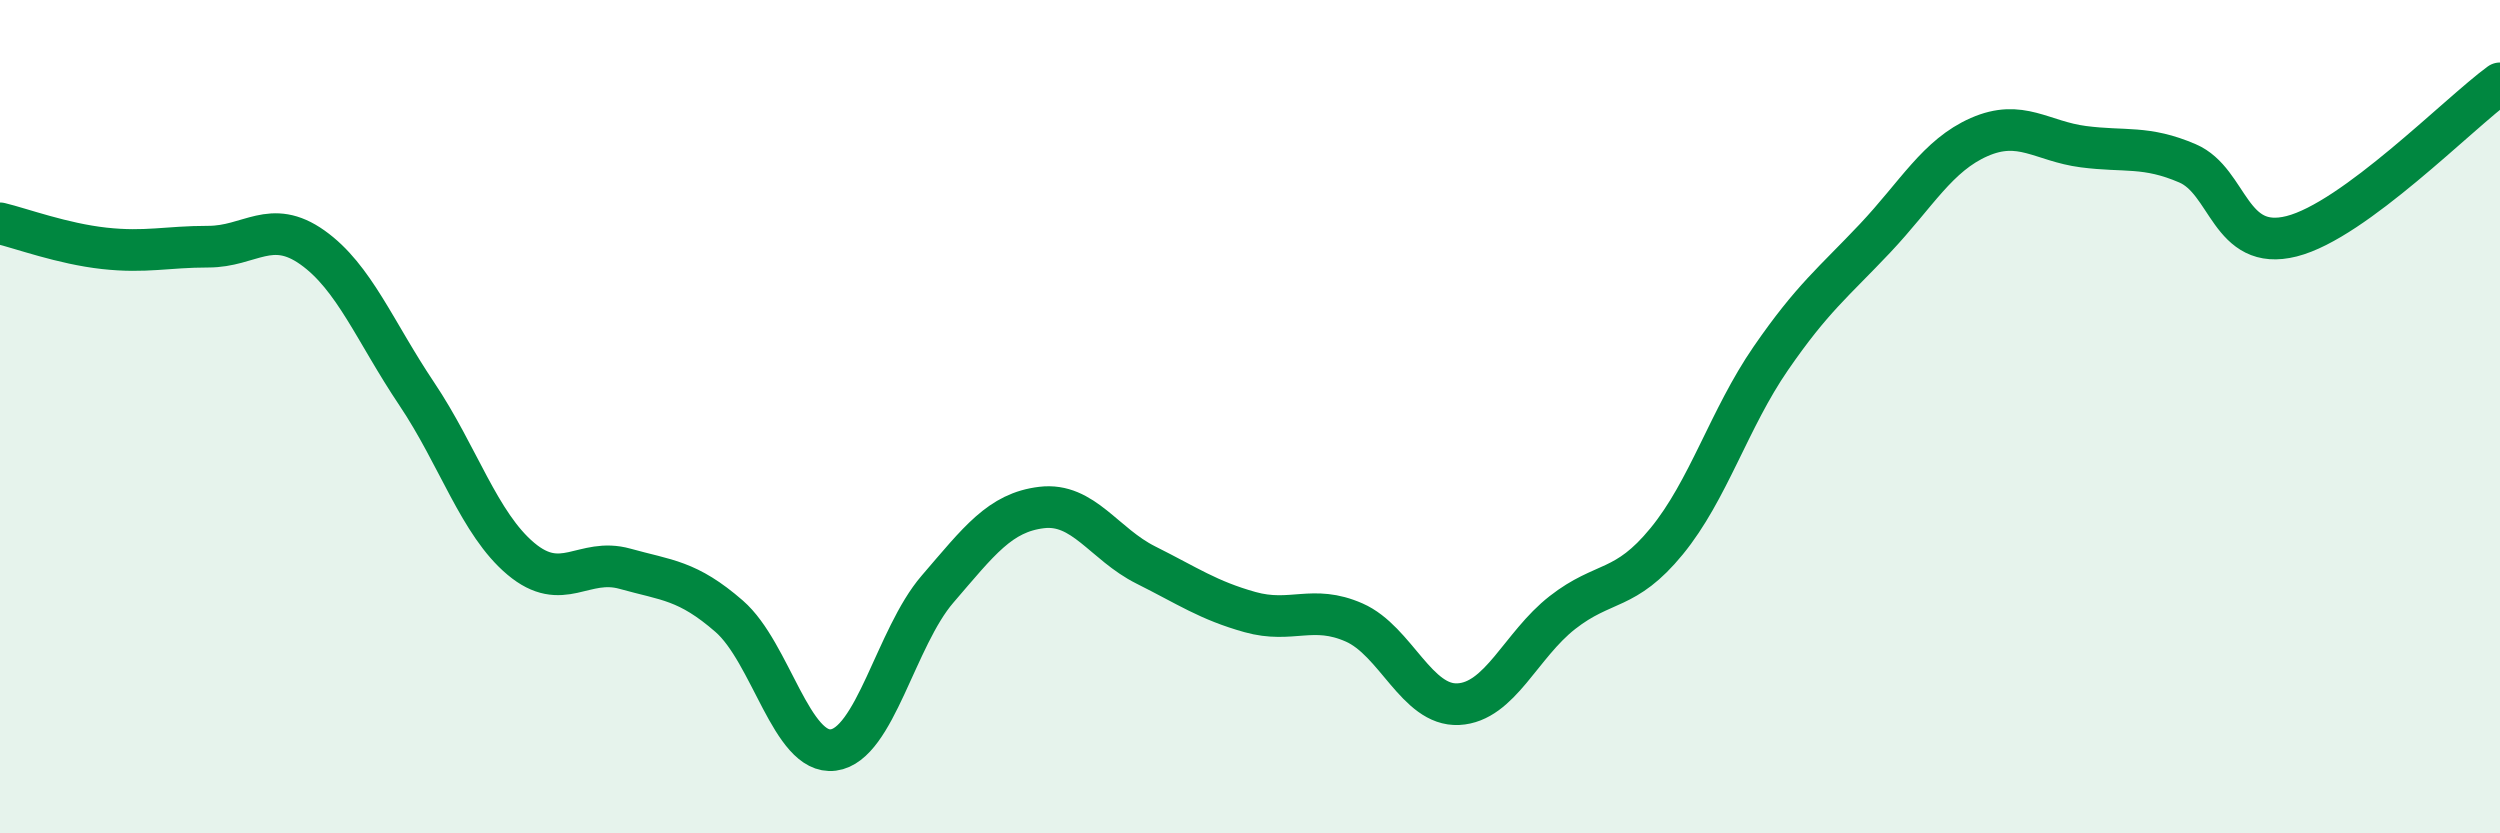 
    <svg width="60" height="20" viewBox="0 0 60 20" xmlns="http://www.w3.org/2000/svg">
      <path
        d="M 0,5.36 C 0.5,5.48 1.5,5.85 2.5,5.96 C 3.5,6.07 4,5.92 5,5.92 C 6,5.92 6.5,5.23 7.5,5.94 C 8.5,6.65 9,7.96 10,9.45 C 11,10.94 11.5,12.57 12.5,13.41 C 13.5,14.25 14,13.37 15,13.65 C 16,13.93 16.5,13.92 17.5,14.79 C 18.5,15.66 19,18.13 20,18 C 21,17.87 21.5,15.3 22.5,14.14 C 23.5,12.98 24,12.3 25,12.18 C 26,12.06 26.5,13.06 27.5,13.56 C 28.5,14.06 29,14.41 30,14.69 C 31,14.97 31.5,14.5 32.5,14.94 C 33.5,15.38 34,16.95 35,16.9 C 36,16.85 36.5,15.48 37.5,14.7 C 38.5,13.92 39,14.21 40,12.99 C 41,11.77 41.5,10.05 42.5,8.6 C 43.5,7.15 44,6.78 45,5.72 C 46,4.66 46.5,3.73 47.5,3.29 C 48.5,2.85 49,3.39 50,3.52 C 51,3.65 51.5,3.49 52.5,3.92 C 53.5,4.35 53.5,6.05 55,5.67 C 56.5,5.29 59,2.73 60,2L60 20L0 20Z"
        fill="#008740"
        opacity="0.1"
        stroke-linecap="round"
        stroke-linejoin="round"
      />
      <path
        d="M 0,5.36 C 0.5,5.48 1.5,5.85 2.5,5.96 C 3.5,6.07 4,5.92 5,5.92 C 6,5.92 6.5,5.23 7.5,5.94 C 8.5,6.65 9,7.96 10,9.45 C 11,10.94 11.5,12.57 12.5,13.41 C 13.5,14.25 14,13.37 15,13.65 C 16,13.93 16.5,13.92 17.5,14.79 C 18.5,15.66 19,18.13 20,18 C 21,17.87 21.5,15.3 22.5,14.14 C 23.5,12.98 24,12.3 25,12.18 C 26,12.06 26.5,13.06 27.5,13.56 C 28.5,14.06 29,14.41 30,14.69 C 31,14.97 31.5,14.5 32.5,14.94 C 33.5,15.38 34,16.95 35,16.9 C 36,16.85 36.5,15.48 37.5,14.7 C 38.5,13.92 39,14.21 40,12.99 C 41,11.77 41.5,10.05 42.5,8.6 C 43.5,7.15 44,6.78 45,5.72 C 46,4.66 46.5,3.73 47.5,3.29 C 48.5,2.85 49,3.39 50,3.52 C 51,3.65 51.5,3.49 52.5,3.92 C 53.5,4.35 53.5,6.05 55,5.67 C 56.5,5.29 59,2.73 60,2"
        stroke="#008740"
        stroke-width="1"
        fill="none"
        stroke-linecap="round"
        stroke-linejoin="round"
      />
    </svg>
  